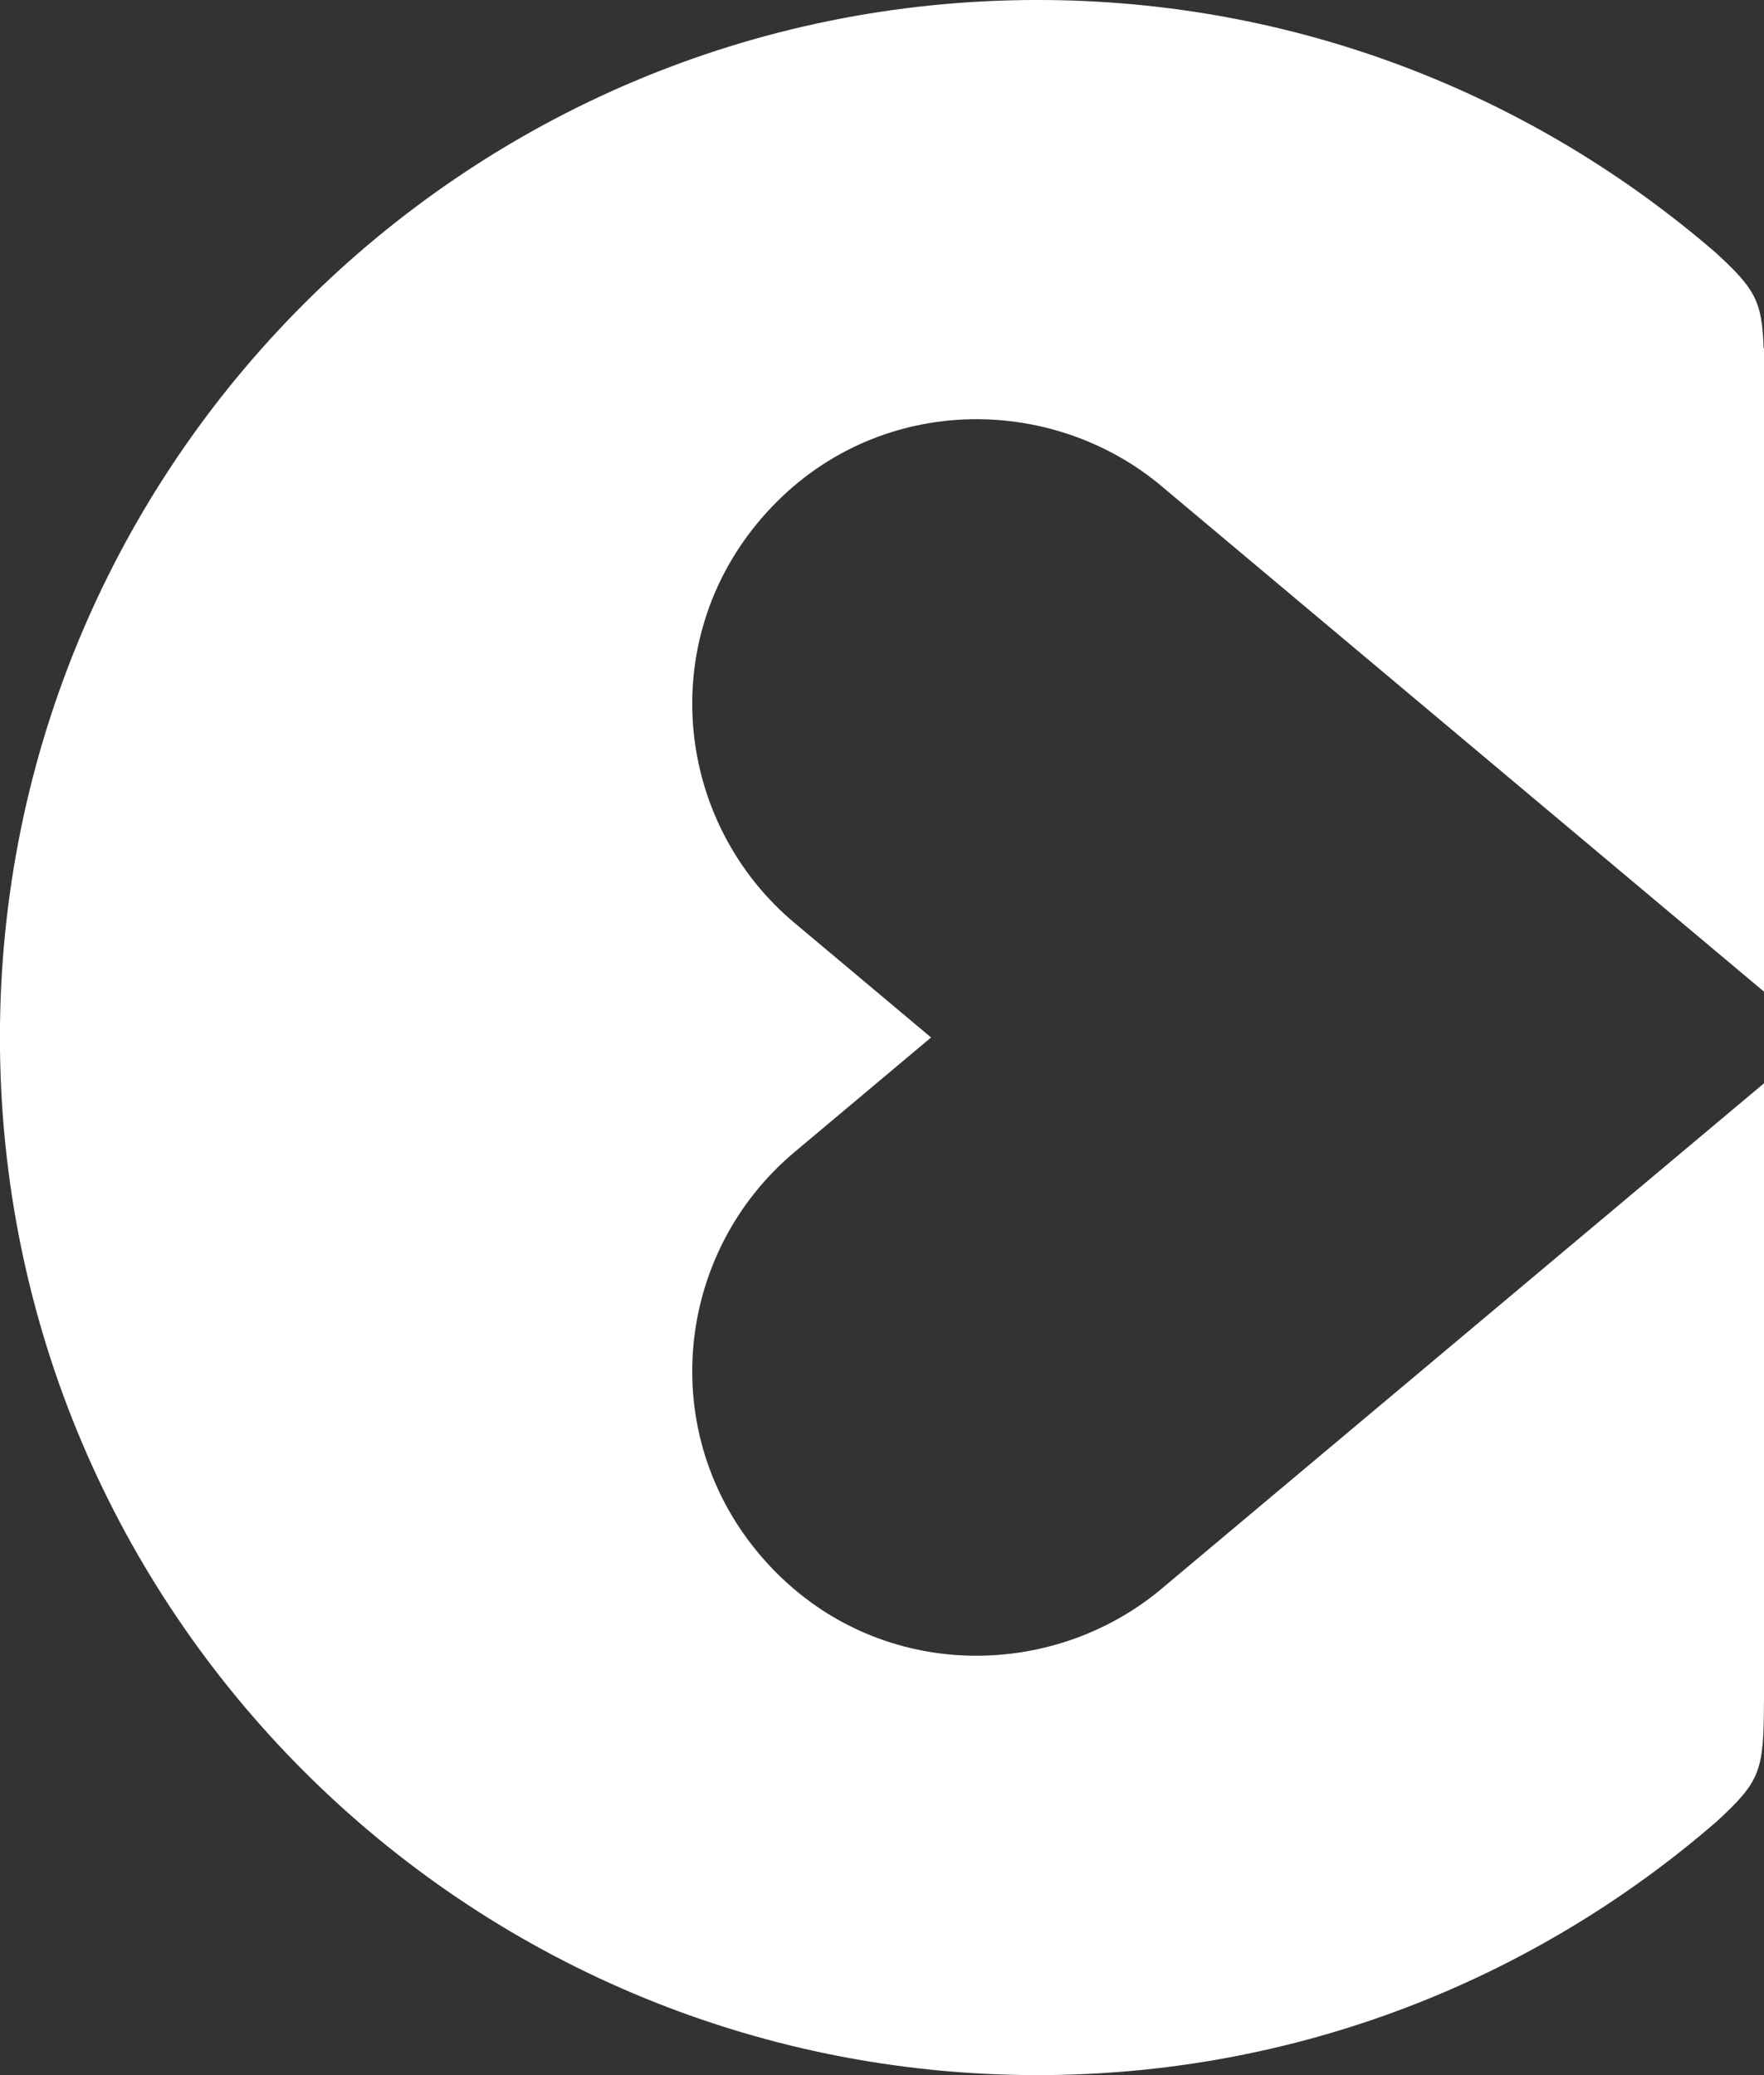 <svg xmlns="http://www.w3.org/2000/svg" xml:space="preserve" width="255.01" height="300" viewBox="0 0 255.01 300"><rect x="0" y="0" width="255.01" height="300" fill="#333333" stroke="none"/><g style="fill:#fff"><path d="M0 0c-.075 2.377-.447 2.978-2.339 4.729-9.097 7.889-20.955 12.677-33.94 12.677-28.639 0-51.853-23.215-51.853-51.852 0-28.637 23.214-51.851 51.853-51.851 12.994 0 24.858 4.793 33.955 12.693 2.171 2.007 2.328 2.5 2.34 5.95h.003v30.922l-30.288-25.414c-5.682-4.598-14.487-4.414-19.803 1.75-5.317 6.166-4.319 15.229 1.647 20.227l6.822 5.727c-.044.039-6.766 5.678-6.822 5.724-5.966 5.001-6.964 14.062-1.647 20.227 5.316 6.167 14.121 6.352 19.803 1.754L.019-32.152V0Z" style="fill:#fff;fill-opacity:1;fill-rule:nonzero;stroke:none" transform="matrix(2.893 0 0 -2.893 254.955 50.353)"/></g></svg>